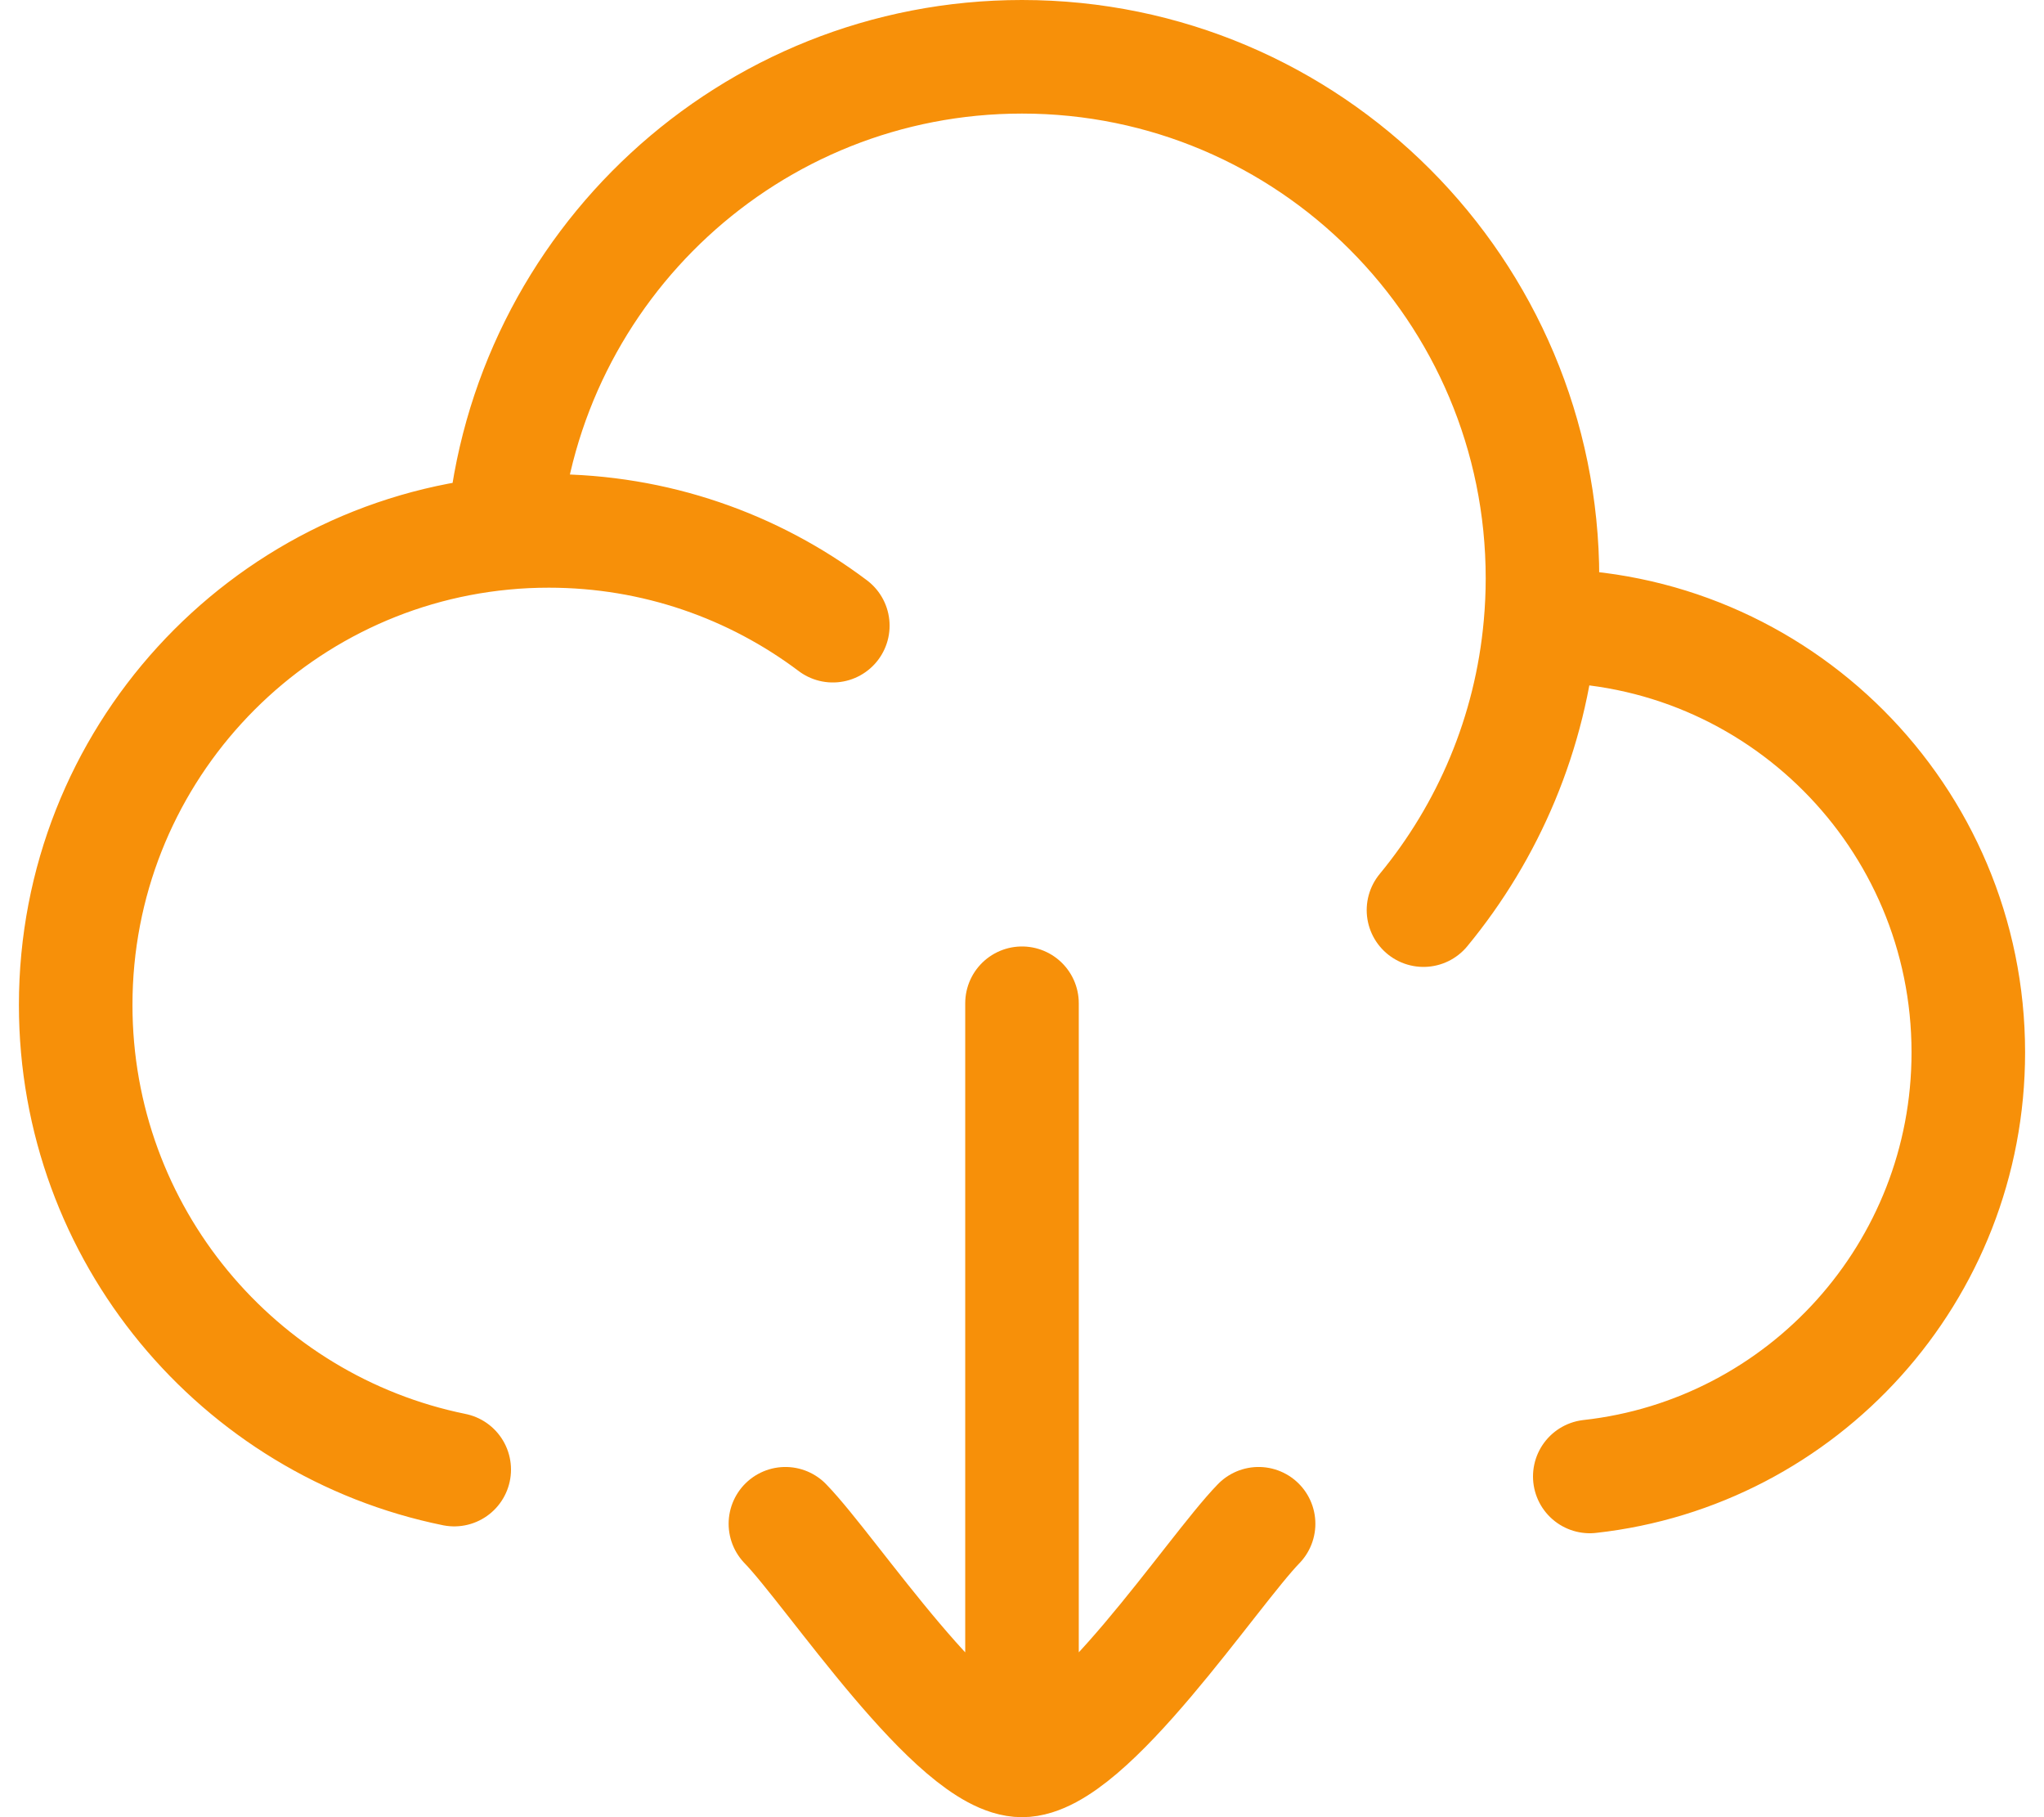 <?xml version="1.0" encoding="UTF-8"?> <svg xmlns="http://www.w3.org/2000/svg" width="36" height="32" viewBox="0 0 36 32" fill="none"><path d="M27.129 11.018C27.142 11.018 27.154 11.018 27.167 11.018C31.309 11.018 34.667 14.382 34.667 18.532C34.667 22.4 31.75 25.585 28 26M27.129 11.018C27.154 10.743 27.167 10.465 27.167 10.184C27.167 5.112 23.063 1 18 1C13.205 1 9.271 4.688 8.867 9.387M27.129 11.018C26.959 12.913 26.214 14.641 25.071 16.027M8.867 9.387C4.64 9.79 1.333 13.357 1.333 17.697C1.333 21.736 4.196 25.105 8 25.879M8.867 9.387C9.13 9.361 9.397 9.349 9.667 9.349C11.543 9.349 13.275 9.97 14.668 11.018" stroke="#F79009" stroke-width="2" stroke-linecap="round" stroke-linejoin="round"></path><path d="M18 31L18 17.667M18 31C16.833 31 14.652 27.676 13.833 26.833M18 31C19.167 31 21.347 27.676 22.167 26.833" stroke="#F79009" stroke-width="2" stroke-linecap="round" stroke-linejoin="round"></path></svg> 